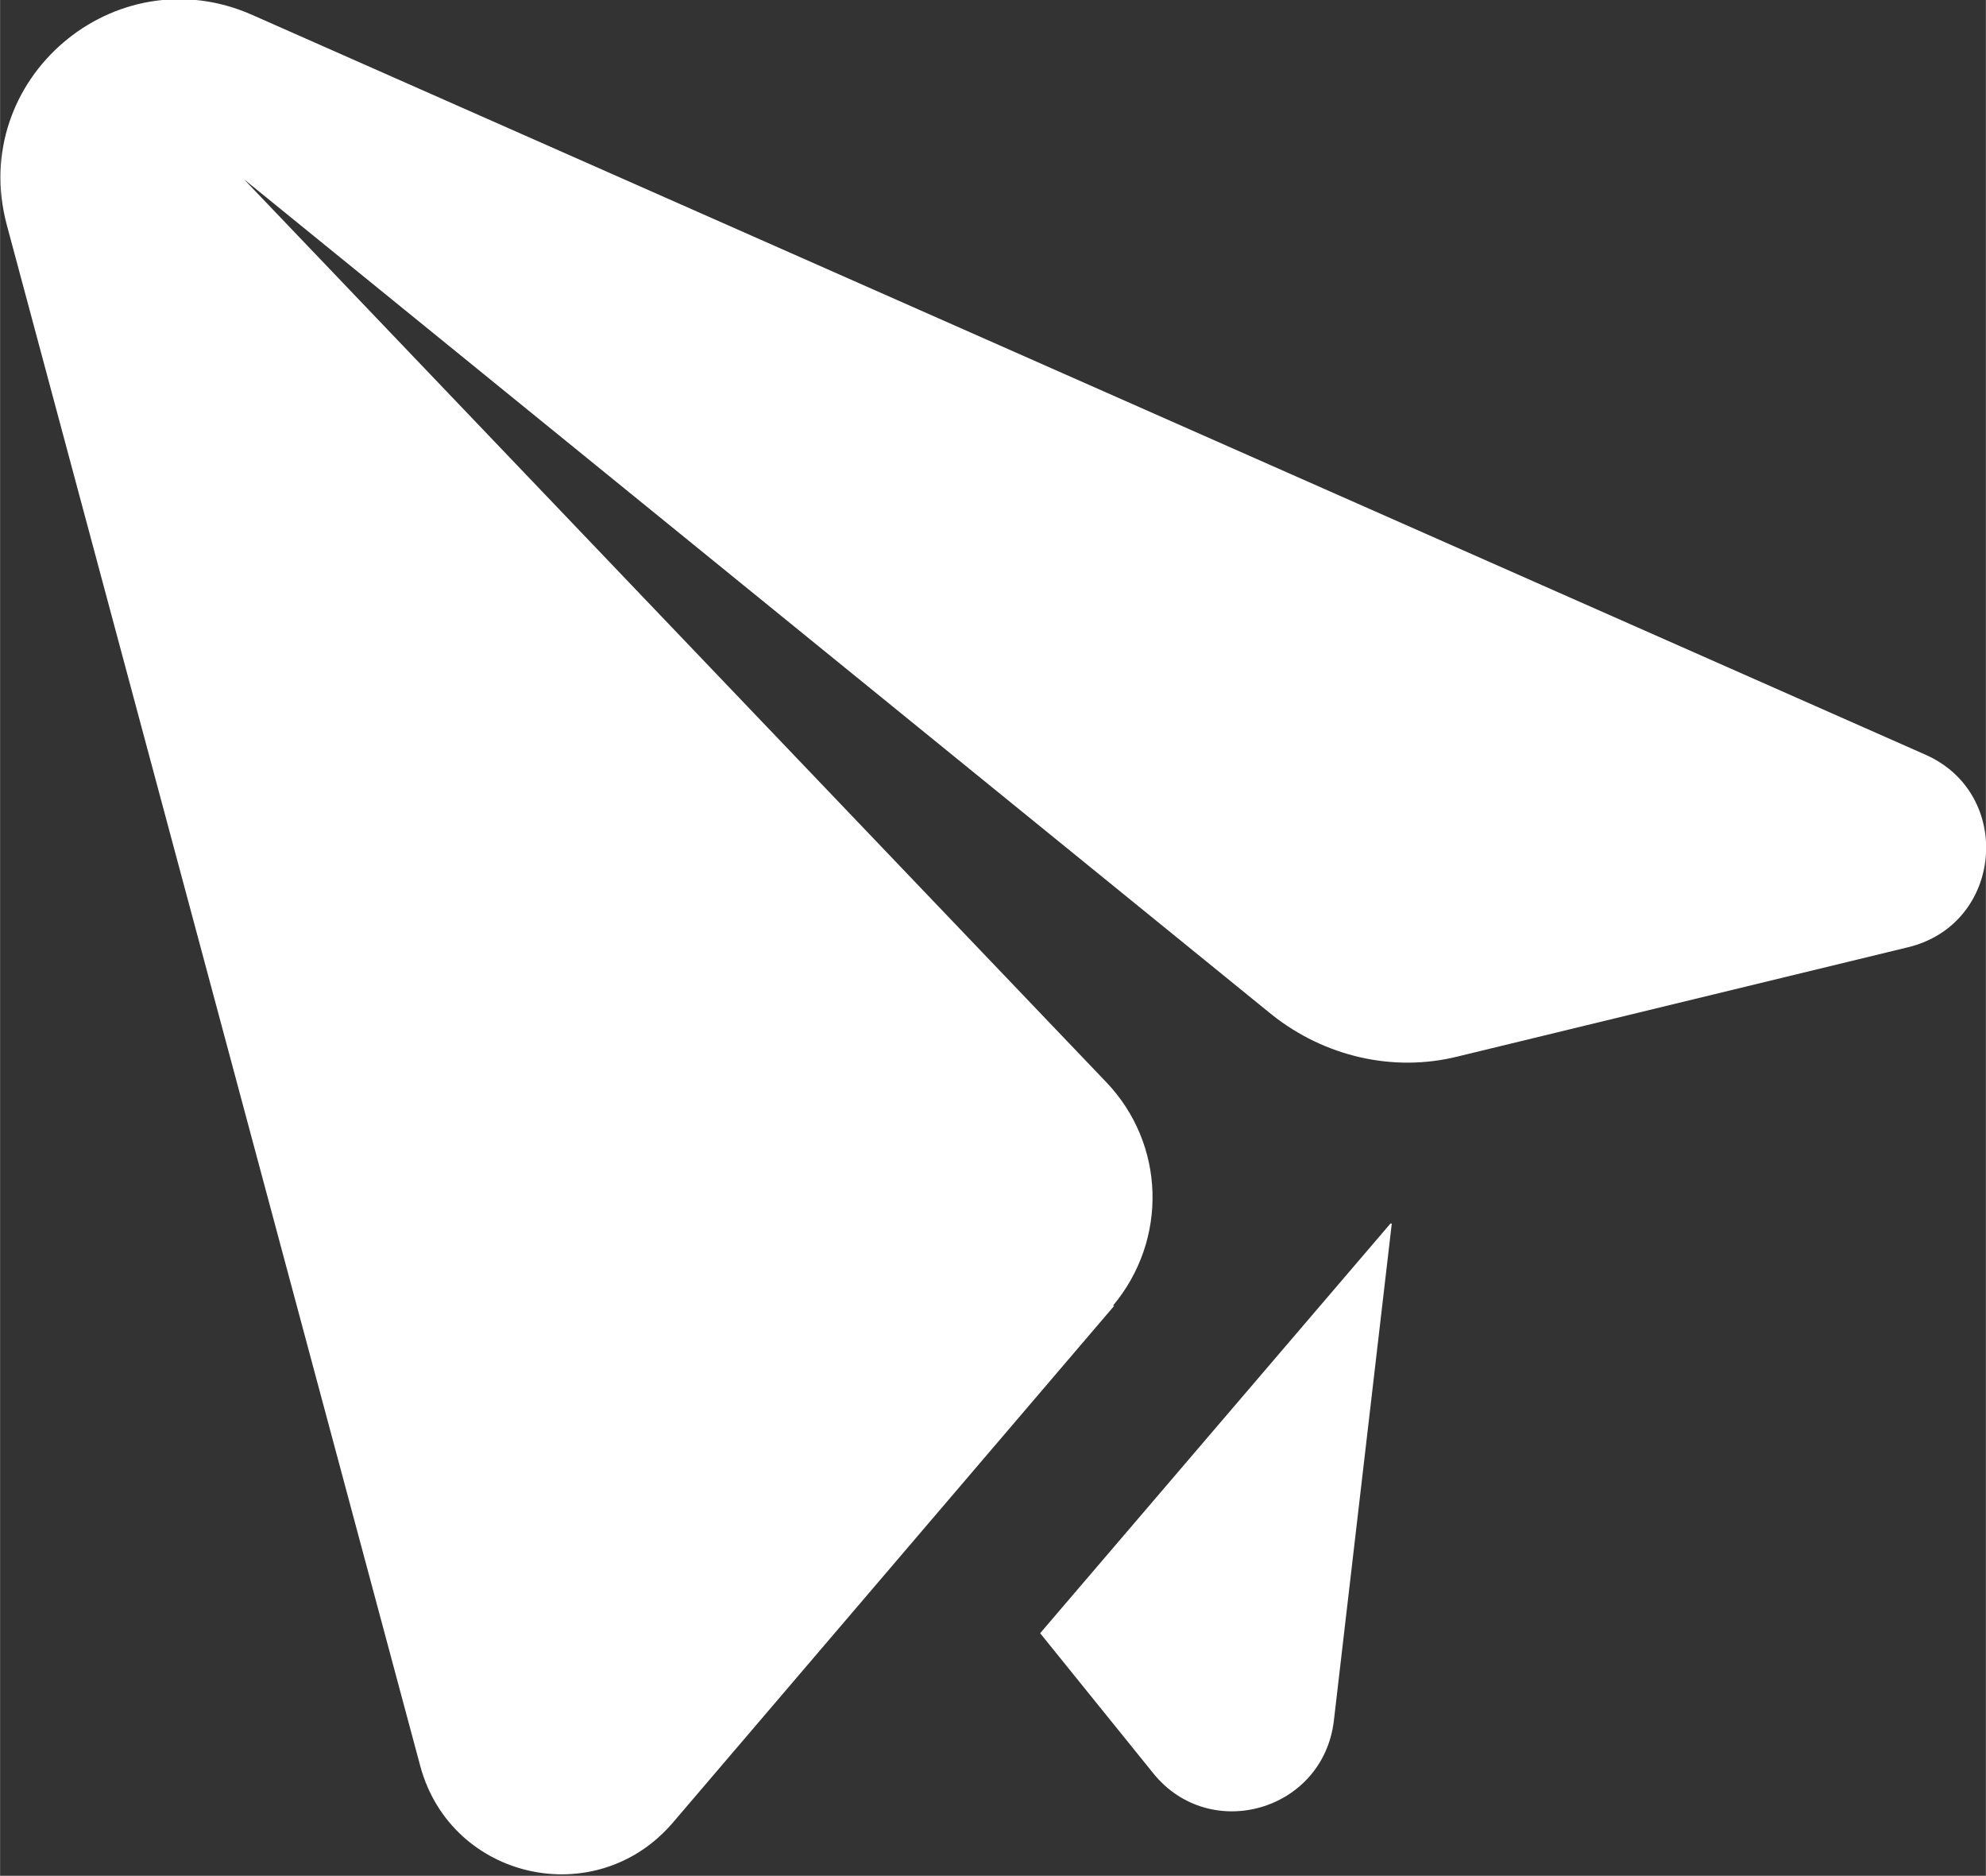 <?xml version="1.0" encoding="UTF-8"?> <!-- Creator: CorelDRAW --> <svg xmlns="http://www.w3.org/2000/svg" xmlns:xlink="http://www.w3.org/1999/xlink" xmlns:xodm="http://www.corel.com/coreldraw/odm/2003" xml:space="preserve" width="21.772mm" height="20.559mm" style="shape-rendering:geometricPrecision; text-rendering:geometricPrecision; image-rendering:optimizeQuality; fill-rule:evenodd; clip-rule:evenodd" viewBox="0 0 14.74 13.92"><rect x="0" y="0" width="14.74" height="13.92" fill="#333333" stroke="none"/> <defs> <style type="text/css"> <![CDATA[ .fil0 {fill:white;fill-rule:nonzero} ]]> </style> </defs> <g id="Слой_x0020_1">  <g id="_1770458718496"> <g> <g> <path class="fil0" d="M8.27 9.69l-3.28 3.84c-0.57,0.66 -1.64,0.42 -1.87,-0.42l-3.07 -11.44c-0.29,-1.08 0.8,-2.01 1.82,-1.56l12.42 5.49c0.66,0.29 0.58,1.26 -0.13,1.43l-3.34 0.81c-0.48,0.12 -0.99,0 -1.38,-0.31l-7.63 -6.2 6.4 6.7c0.44,0.46 0.46,1.17 0.05,1.66z"></path> <path class="fil0" d="M10.32 9.08l-2.6 3.04 0.84 1.04c0.42,0.52 1.26,0.28 1.34,-0.39l0.43 -3.69z"></path> </g> </g> </g> </g> </svg> 